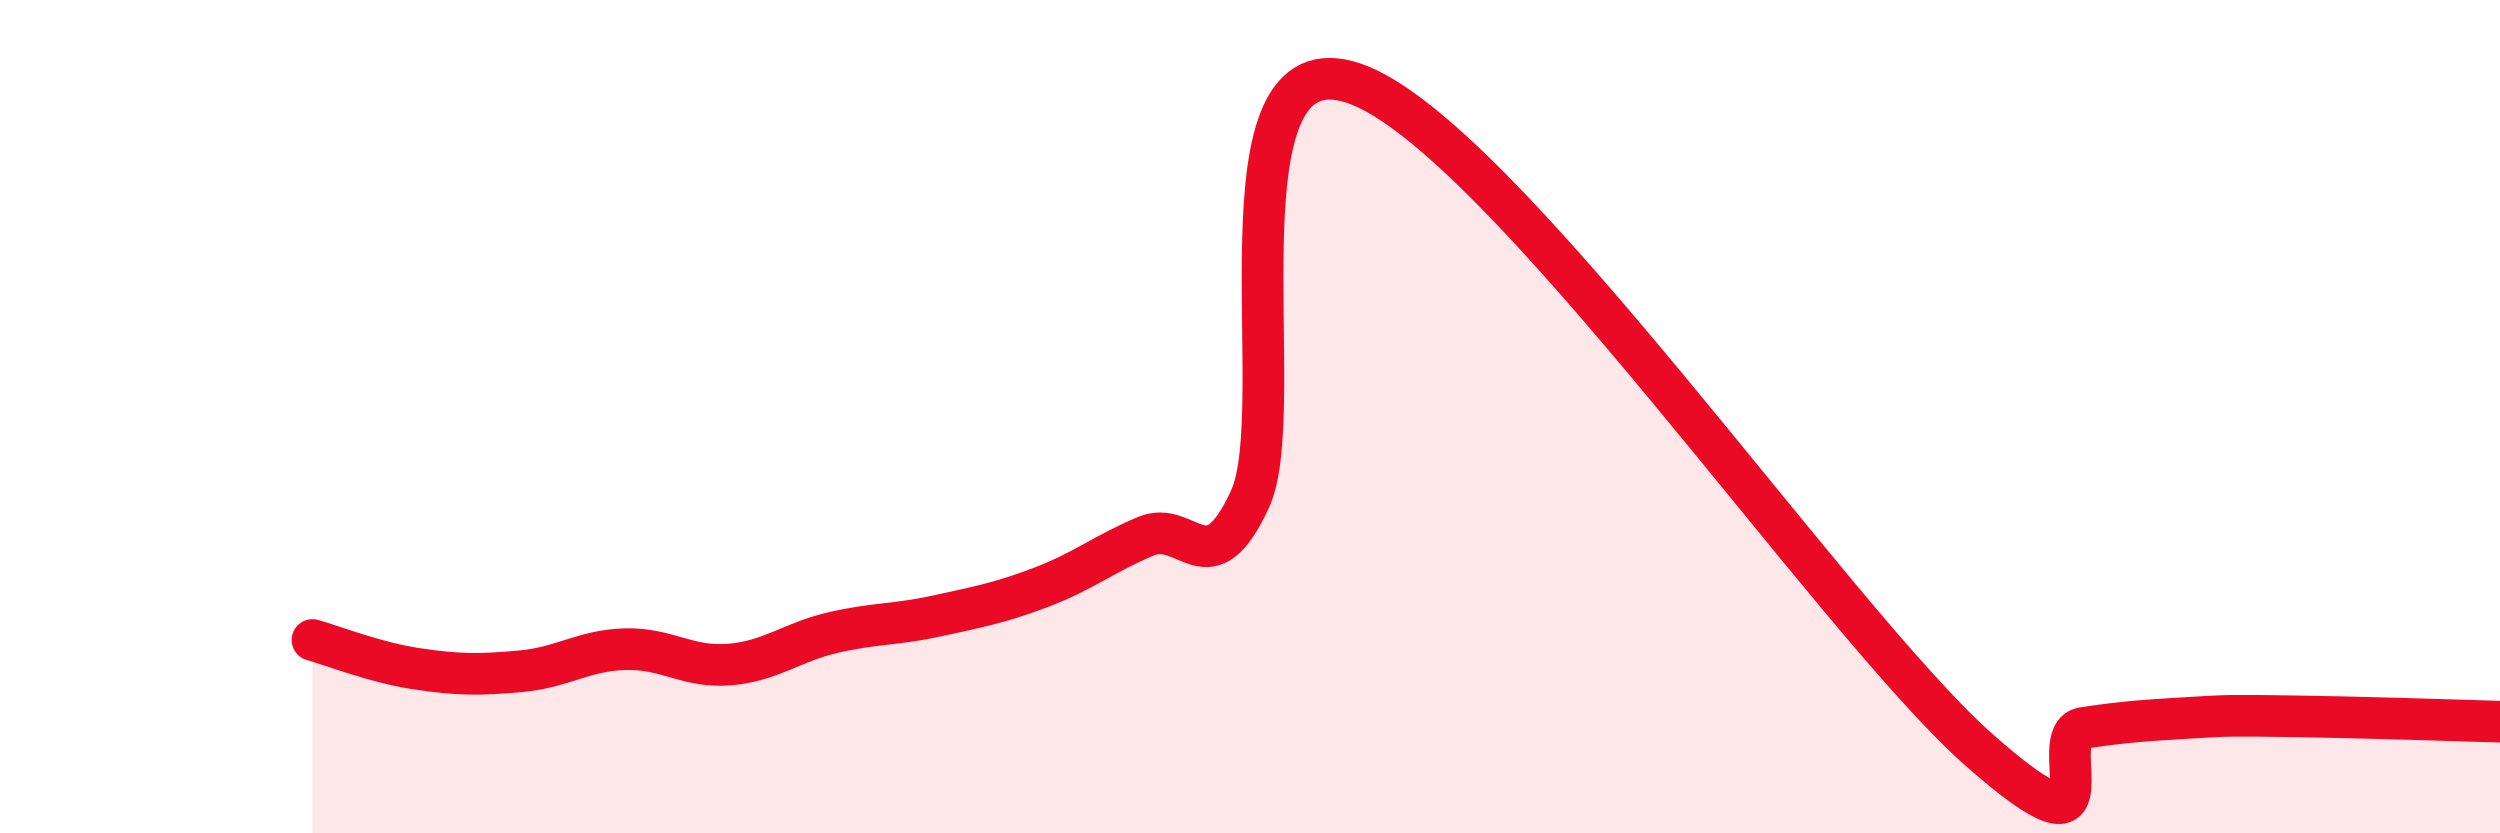 
    <svg width="60" height="20" viewBox="0 0 60 20" xmlns="http://www.w3.org/2000/svg">
      <path
        d="M 7.5,15.36 C 8,15.5 9,15.9 10,16.05 C 11,16.2 11.5,16.2 12.5,16.11 C 13.5,16.02 14,15.61 15,15.58 C 16,15.55 16.5,16.03 17.5,15.95 C 18.5,15.87 19,15.41 20,15.18 C 21,14.95 21.5,15 22.5,14.78 C 23.5,14.56 24,14.47 25,14.09 C 26,13.71 26.5,13.29 27.5,12.87 C 28.5,12.45 29,14.15 30,11.98 C 31,9.81 29,0.8 32.5,2 C 36,3.2 44,14.91 47.5,18 C 51,21.09 49,17.62 50,17.47 C 51,17.32 51.5,17.29 52.5,17.23 C 53.5,17.17 53.5,17.17 55,17.19 C 56.5,17.21 59,17.29 60,17.32L60 20L7.5 20Z"
        fill="#EB0A25"
        opacity="0.1"
        stroke-linecap="round"
        stroke-linejoin="round"
      />
      <path
        d="M 7.5,15.36 C 8,15.5 9,15.9 10,16.05 C 11,16.2 11.5,16.2 12.5,16.11 C 13.5,16.02 14,15.61 15,15.58 C 16,15.55 16.5,16.03 17.5,15.95 C 18.5,15.87 19,15.41 20,15.18 C 21,14.95 21.5,15 22.5,14.78 C 23.5,14.56 24,14.47 25,14.09 C 26,13.71 26.5,13.29 27.5,12.87 C 28.5,12.45 29,14.15 30,11.98 C 31,9.81 29,0.8 32.5,2 C 36,3.2 44,14.91 47.5,18 C 51,21.09 49,17.62 50,17.47 C 51,17.32 51.5,17.29 52.5,17.23 C 53.5,17.17 53.5,17.17 55,17.19 C 56.5,17.21 59,17.29 60,17.32"
        stroke="#EB0A25"
        stroke-width="1"
        fill="none"
        stroke-linecap="round"
        stroke-linejoin="round"
      />
    </svg>
  